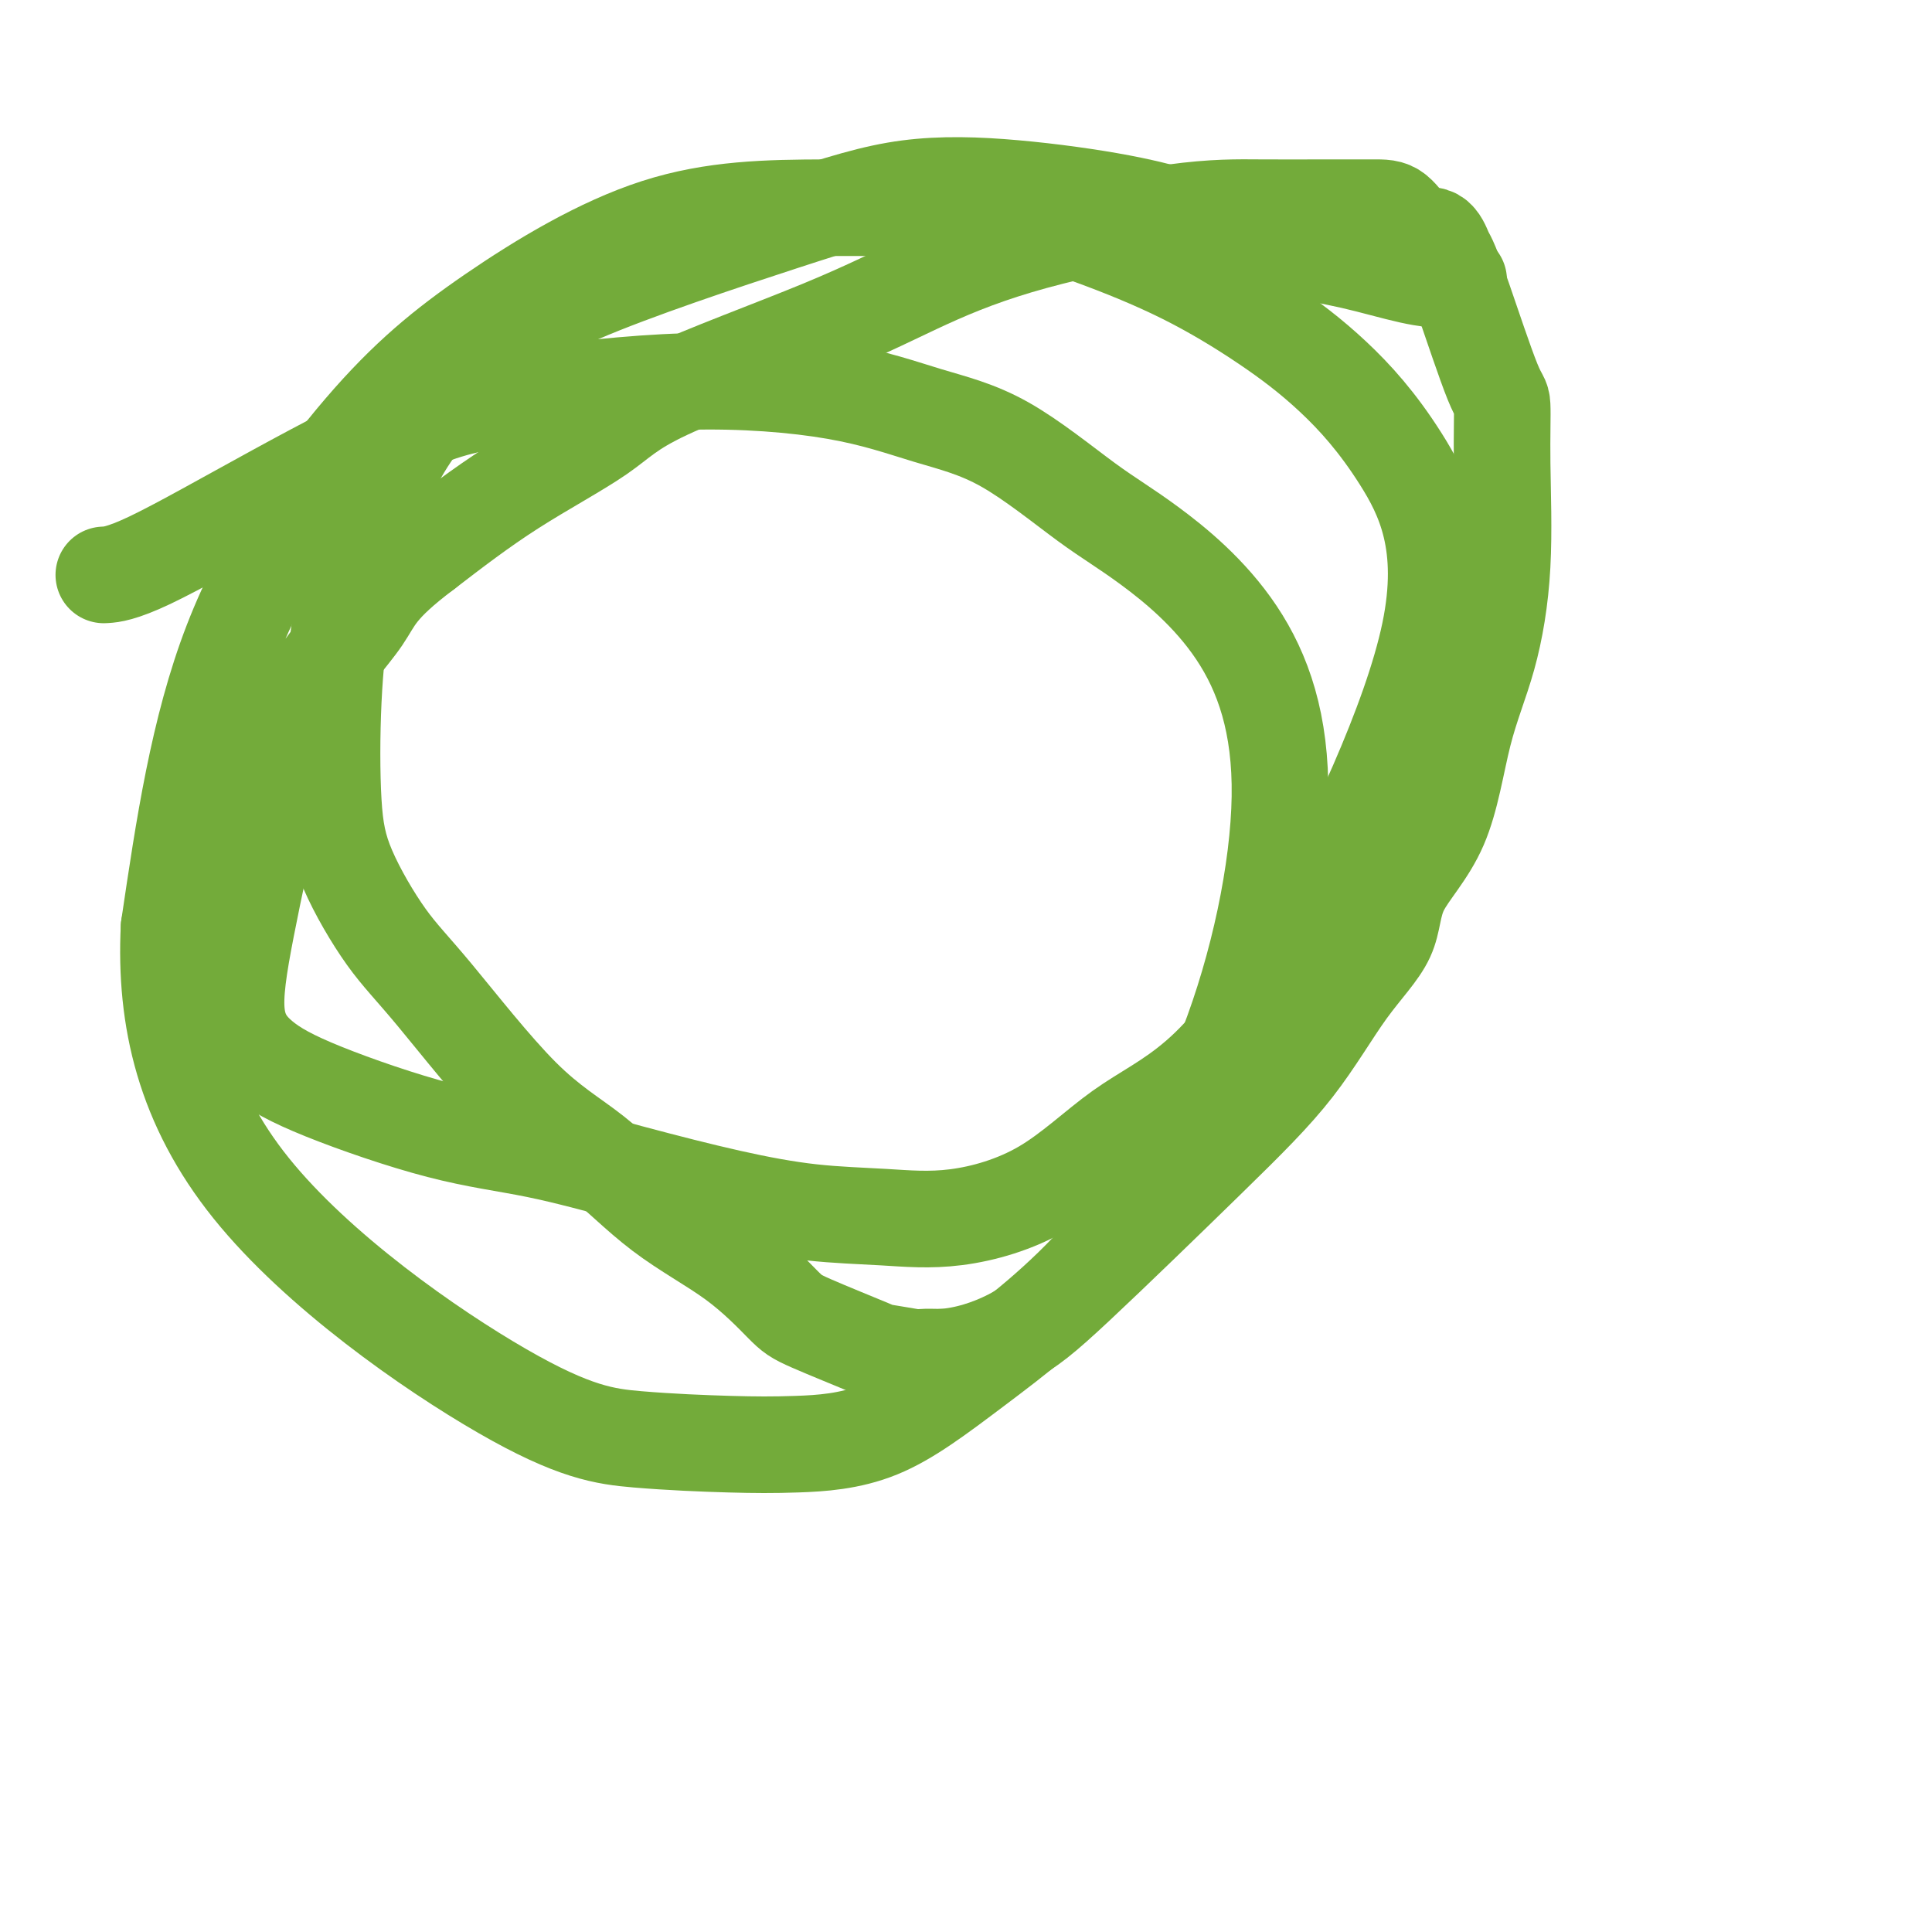 <svg viewBox='0 0 400 400' version='1.1' xmlns='http://www.w3.org/2000/svg' xmlns:xlink='http://www.w3.org/1999/xlink'><g fill='none' stroke='#73AB3A' stroke-width='20' stroke-linecap='round' stroke-linejoin='round'><path d='M302,58c-0.333,-0.010 -0.666,-0.020 -1,0c-0.334,0.020 -0.671,0.071 -2,0c-1.329,-0.071 -3.652,-0.262 -7,-1c-3.348,-0.738 -7.721,-2.022 -12,-3c-4.279,-0.978 -8.462,-1.649 -14,-3c-5.538,-1.351 -12.429,-3.381 -18,-5c-5.571,-1.619 -9.820,-2.826 -16,-4c-6.180,-1.174 -14.290,-2.315 -22,-3c-7.710,-0.685 -15.018,-0.914 -22,0c-6.982,0.914 -13.636,2.972 -26,7c-12.364,4.028 -30.439,10.027 -42,15c-11.561,4.973 -16.610,8.919 -21,13c-4.390,4.081 -8.122,8.299 -11,12c-2.878,3.701 -4.902,6.887 -7,11c-2.098,4.113 -4.270,9.152 -6,14c-1.730,4.848 -3.018,9.505 -4,15c-0.982,5.495 -1.659,11.827 -2,19c-0.341,7.173 -0.344,15.185 0,21c0.344,5.815 1.037,9.431 3,14c1.963,4.569 5.196,10.091 8,14c2.804,3.909 5.180,6.204 10,12c4.820,5.796 12.086,15.093 18,21c5.914,5.907 10.478,8.423 15,12c4.522,3.577 9.003,8.216 14,12c4.997,3.784 10.510,6.712 15,10c4.490,3.288 7.957,6.937 10,9c2.043,2.063 2.664,2.539 6,4c3.336,1.461 9.388,3.908 12,5c2.612,1.092 1.782,0.829 3,1c1.218,0.171 4.482,0.777 6,1c1.518,0.223 1.291,0.064 2,0c0.709,-0.064 2.355,-0.032 4,0'/><path d='M195,281c5.013,-0.285 10.045,-1.997 14,-4c3.955,-2.003 6.832,-4.296 14,-11c7.168,-6.704 18.625,-17.818 27,-26c8.375,-8.182 13.668,-13.433 18,-19c4.332,-5.567 7.704,-11.449 11,-16c3.296,-4.551 6.517,-7.772 8,-11c1.483,-3.228 1.228,-6.462 3,-10c1.772,-3.538 5.571,-7.378 8,-13c2.429,-5.622 3.489,-13.024 5,-19c1.511,-5.976 3.475,-10.526 5,-16c1.525,-5.474 2.613,-11.873 3,-19c0.387,-7.127 0.072,-14.981 0,-21c-0.072,-6.019 0.097,-10.202 0,-12c-0.097,-1.798 -0.461,-1.211 -2,-5c-1.539,-3.789 -4.252,-11.954 -6,-17c-1.748,-5.046 -2.529,-6.974 -3,-8c-0.471,-1.026 -0.631,-1.151 -1,-2c-0.369,-0.849 -0.946,-2.424 -2,-3c-1.054,-0.576 -2.585,-0.154 -4,-1c-1.415,-0.846 -2.713,-2.959 -4,-4c-1.287,-1.041 -2.565,-1.009 -5,-1c-2.435,0.009 -6.029,-0.007 -10,0c-3.971,0.007 -8.318,0.035 -13,0c-4.682,-0.035 -9.700,-0.132 -18,1c-8.300,1.132 -19.882,3.495 -29,6c-9.118,2.505 -15.771,5.154 -22,8c-6.229,2.846 -12.034,5.890 -22,10c-9.966,4.110 -24.094,9.287 -32,13c-7.906,3.713 -9.590,5.961 -14,9c-4.410,3.039 -11.546,6.868 -18,11c-6.454,4.132 -12.227,8.566 -18,13'/><path d='M88,114c-10.103,7.604 -10.360,10.113 -13,14c-2.640,3.887 -7.663,9.150 -11,15c-3.337,5.850 -4.988,12.287 -7,21c-2.012,8.713 -4.385,19.703 -6,28c-1.615,8.297 -2.473,13.901 -2,18c0.473,4.099 2.276,6.692 5,9c2.724,2.308 6.370,4.329 13,7c6.630,2.671 16.244,5.990 24,8c7.756,2.010 13.653,2.709 20,4c6.347,1.291 13.143,3.172 20,5c6.857,1.828 13.776,3.602 20,5c6.224,1.398 11.753,2.421 17,3c5.247,0.579 10.210,0.715 15,1c4.790,0.285 9.405,0.718 15,0c5.595,-0.718 12.170,-2.588 18,-6c5.830,-3.412 10.915,-8.366 16,-12c5.085,-3.634 10.169,-5.949 16,-11c5.831,-5.051 12.410,-12.840 22,-30c9.590,-17.160 22.193,-43.693 26,-62c3.807,-18.307 -1.180,-28.387 -6,-36c-4.820,-7.613 -9.472,-12.758 -14,-17c-4.528,-4.242 -8.931,-7.582 -14,-11c-5.069,-3.418 -10.804,-6.915 -17,-10c-6.196,-3.085 -12.851,-5.759 -19,-8c-6.149,-2.241 -11.790,-4.049 -21,-5c-9.210,-0.951 -21.990,-1.044 -34,-1c-12.010,0.044 -23.251,0.224 -35,4c-11.749,3.776 -24.005,11.146 -34,18c-9.995,6.854 -17.729,13.191 -27,24c-9.271,10.809 -20.077,26.088 -27,44c-6.923,17.912 -9.961,38.456 -13,59'/><path d='M35,192c-0.932,18.968 3.239,36.887 17,54c13.761,17.113 37.113,33.420 52,42c14.887,8.580 21.310,9.433 28,10c6.690,0.567 13.647,0.849 19,1c5.353,0.151 9.101,0.170 14,0c4.899,-0.170 10.948,-0.528 17,-3c6.052,-2.472 12.107,-7.058 20,-13c7.893,-5.942 17.623,-13.239 27,-24c9.377,-10.761 18.401,-24.986 25,-42c6.599,-17.014 10.772,-36.816 11,-52c0.228,-15.184 -3.488,-25.750 -9,-34c-5.512,-8.250 -12.820,-14.185 -18,-18c-5.180,-3.815 -8.231,-5.512 -13,-9c-4.769,-3.488 -11.255,-8.768 -17,-12c-5.745,-3.232 -10.749,-4.418 -16,-6c-5.251,-1.582 -10.749,-3.561 -19,-5c-8.251,-1.439 -19.254,-2.337 -31,-2c-11.746,0.337 -24.234,1.908 -33,3c-8.766,1.092 -13.810,1.704 -22,5c-8.190,3.296 -19.525,9.275 -30,15c-10.475,5.725 -20.089,11.195 -26,14c-5.911,2.805 -8.117,2.944 -9,3c-0.883,0.056 -0.441,0.028 0,0'/></g>
</svg>
